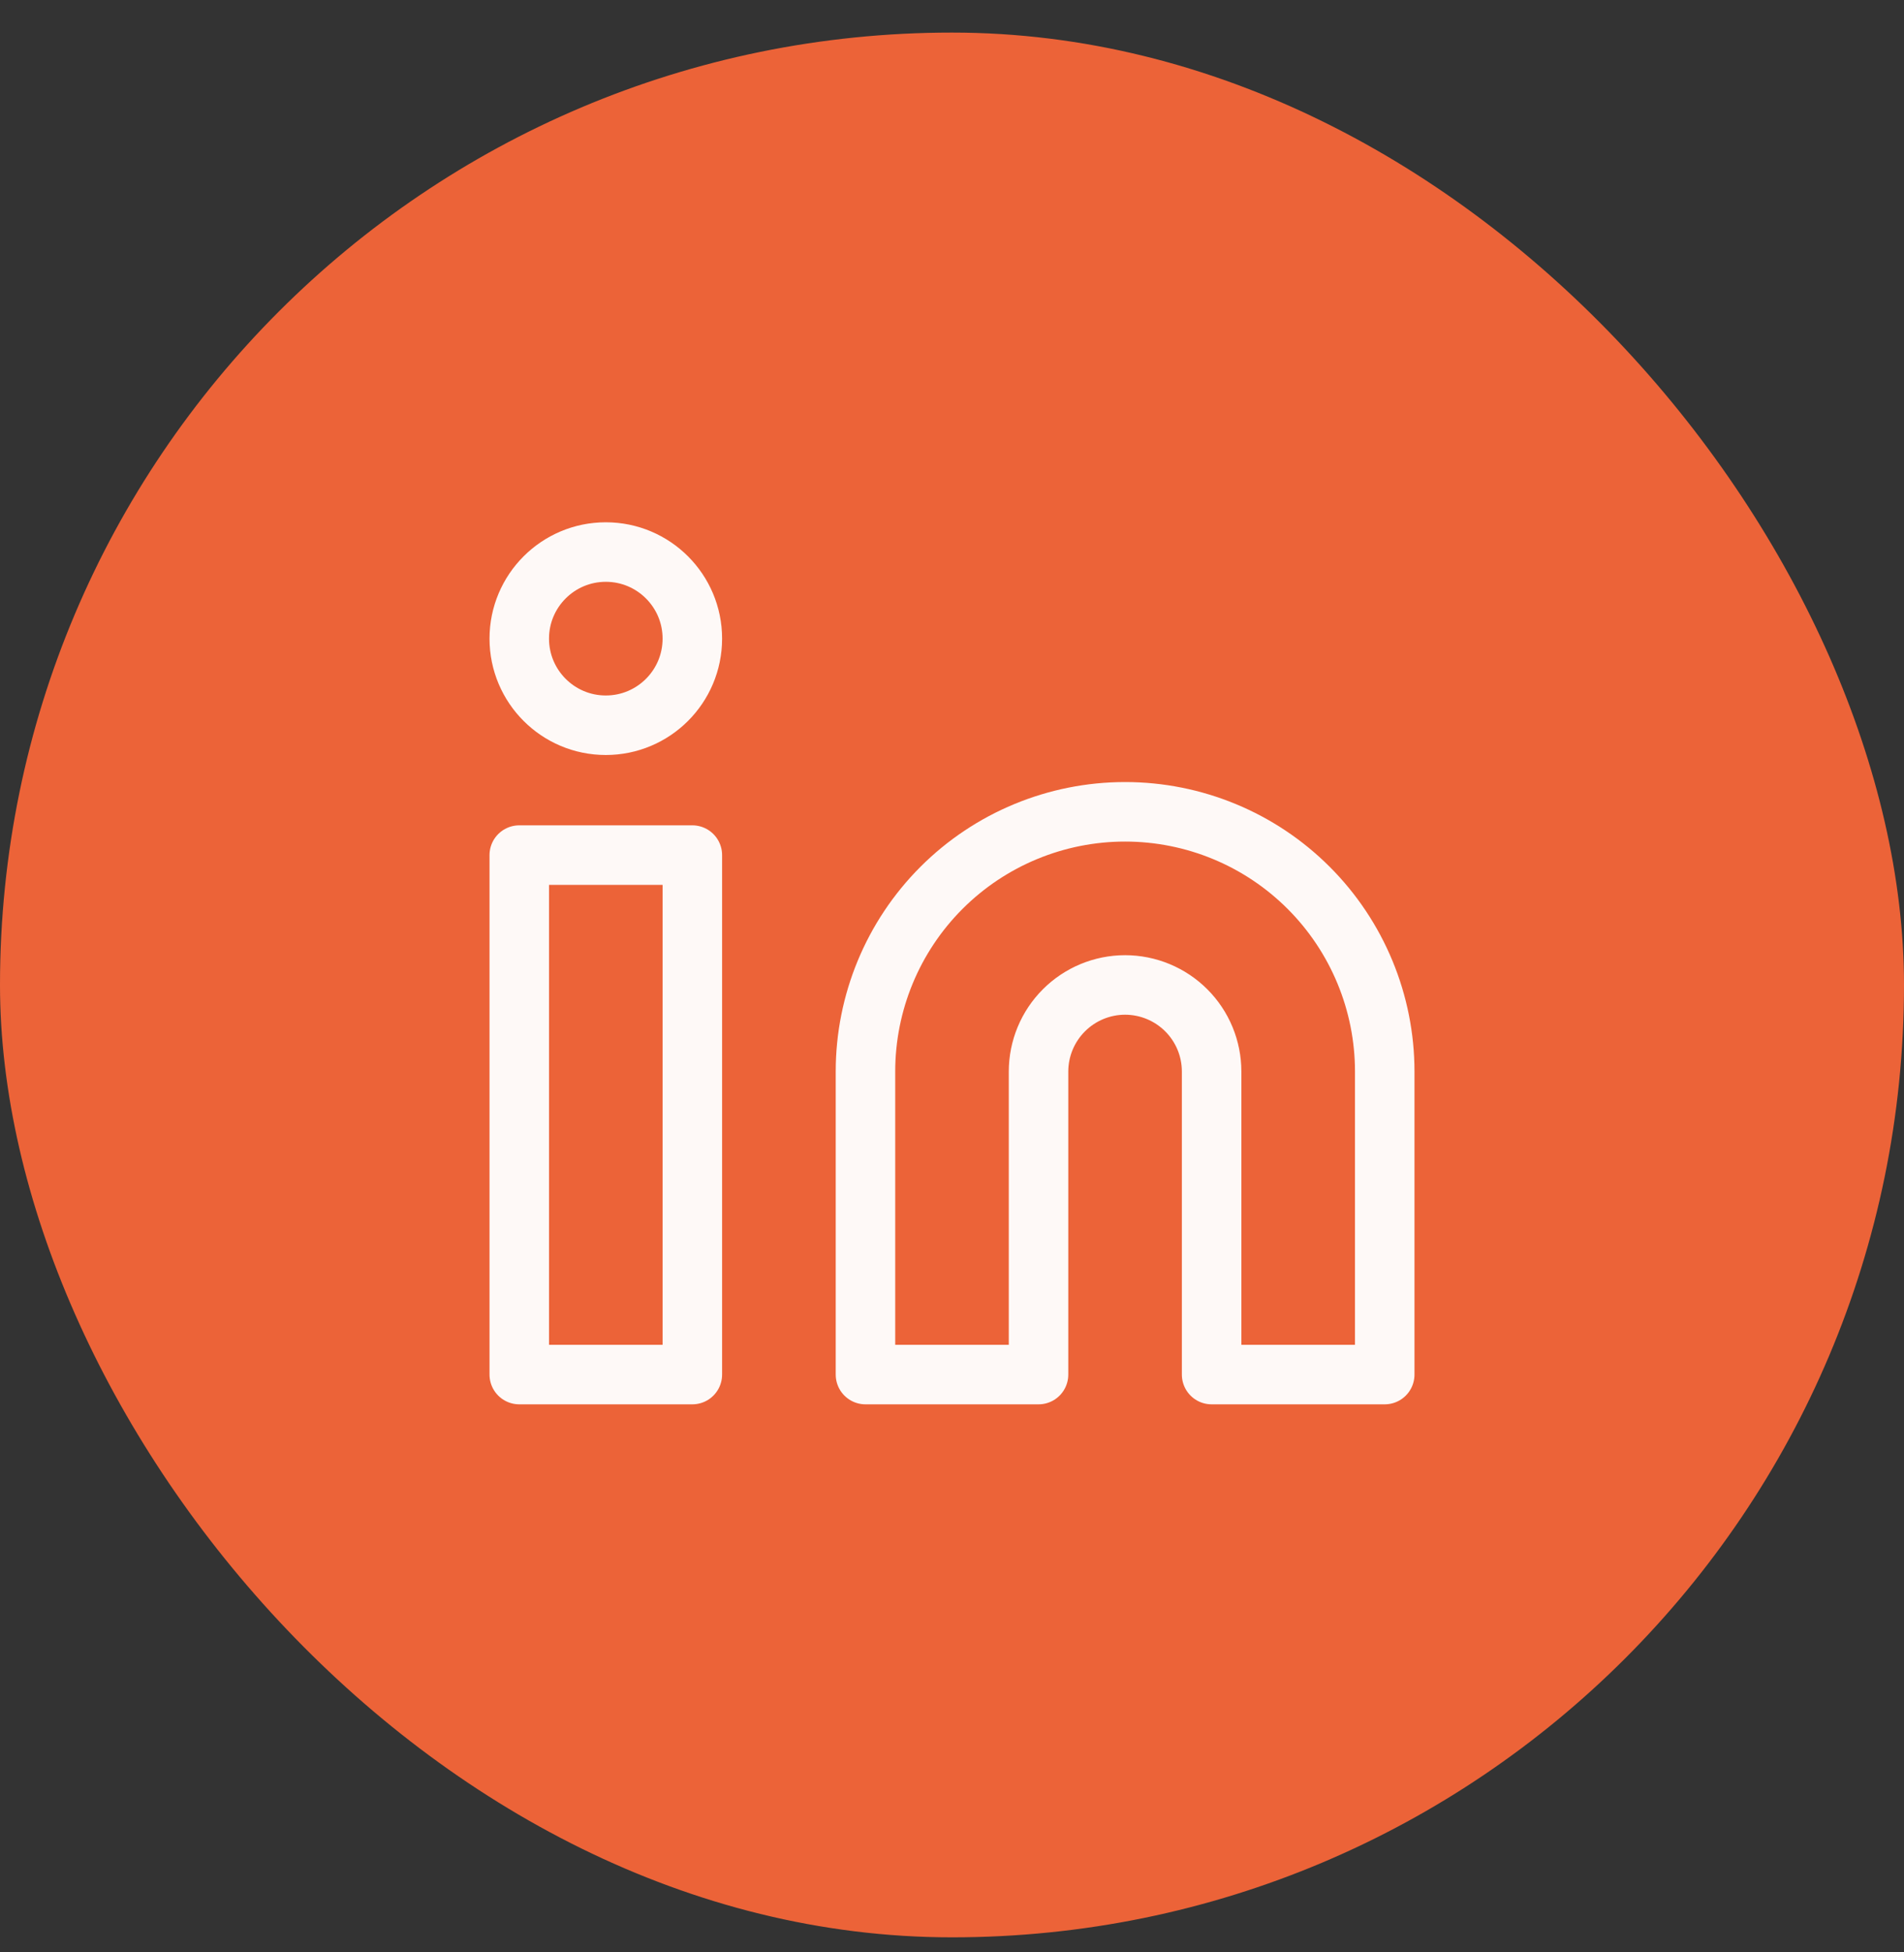 <svg width="40" height="41" viewBox="0 0 40 41" fill="none" xmlns="http://www.w3.org/2000/svg">
<rect x="0" y="0" width="40" height="41" fill="#333333" stroke="none"/>
<rect y="0.684" width="40" height="40" rx="20" fill="#EC6338"/>
<path d="M23.636 17.048C25.083 17.048 26.47 17.622 27.493 18.645C28.516 19.668 29.091 21.056 29.091 22.502V28.866H25.454V22.502C25.454 22.02 25.263 21.558 24.922 21.217C24.581 20.876 24.118 20.684 23.636 20.684C23.154 20.684 22.692 20.876 22.351 21.217C22.01 21.558 21.818 22.02 21.818 22.502V28.866H18.182V22.502C18.182 21.056 18.756 19.668 19.779 18.645C20.802 17.622 22.19 17.048 23.636 17.048Z" stroke="#FEF9F7" stroke-width="1.25" stroke-linecap="round" stroke-linejoin="round"/>
<path d="M14.545 17.957H10.909V28.866H14.545V17.957Z" stroke="#FEF9F7" stroke-width="1.25" stroke-linecap="round" stroke-linejoin="round"/>
<path d="M12.727 15.23C13.731 15.23 14.545 14.416 14.545 13.411C14.545 12.407 13.731 11.593 12.727 11.593C11.723 11.593 10.909 12.407 10.909 13.411C10.909 14.416 11.723 15.23 12.727 15.23Z" stroke="#FEF9F7" stroke-width="1.25" stroke-linecap="round" stroke-linejoin="round"/>
</svg>
